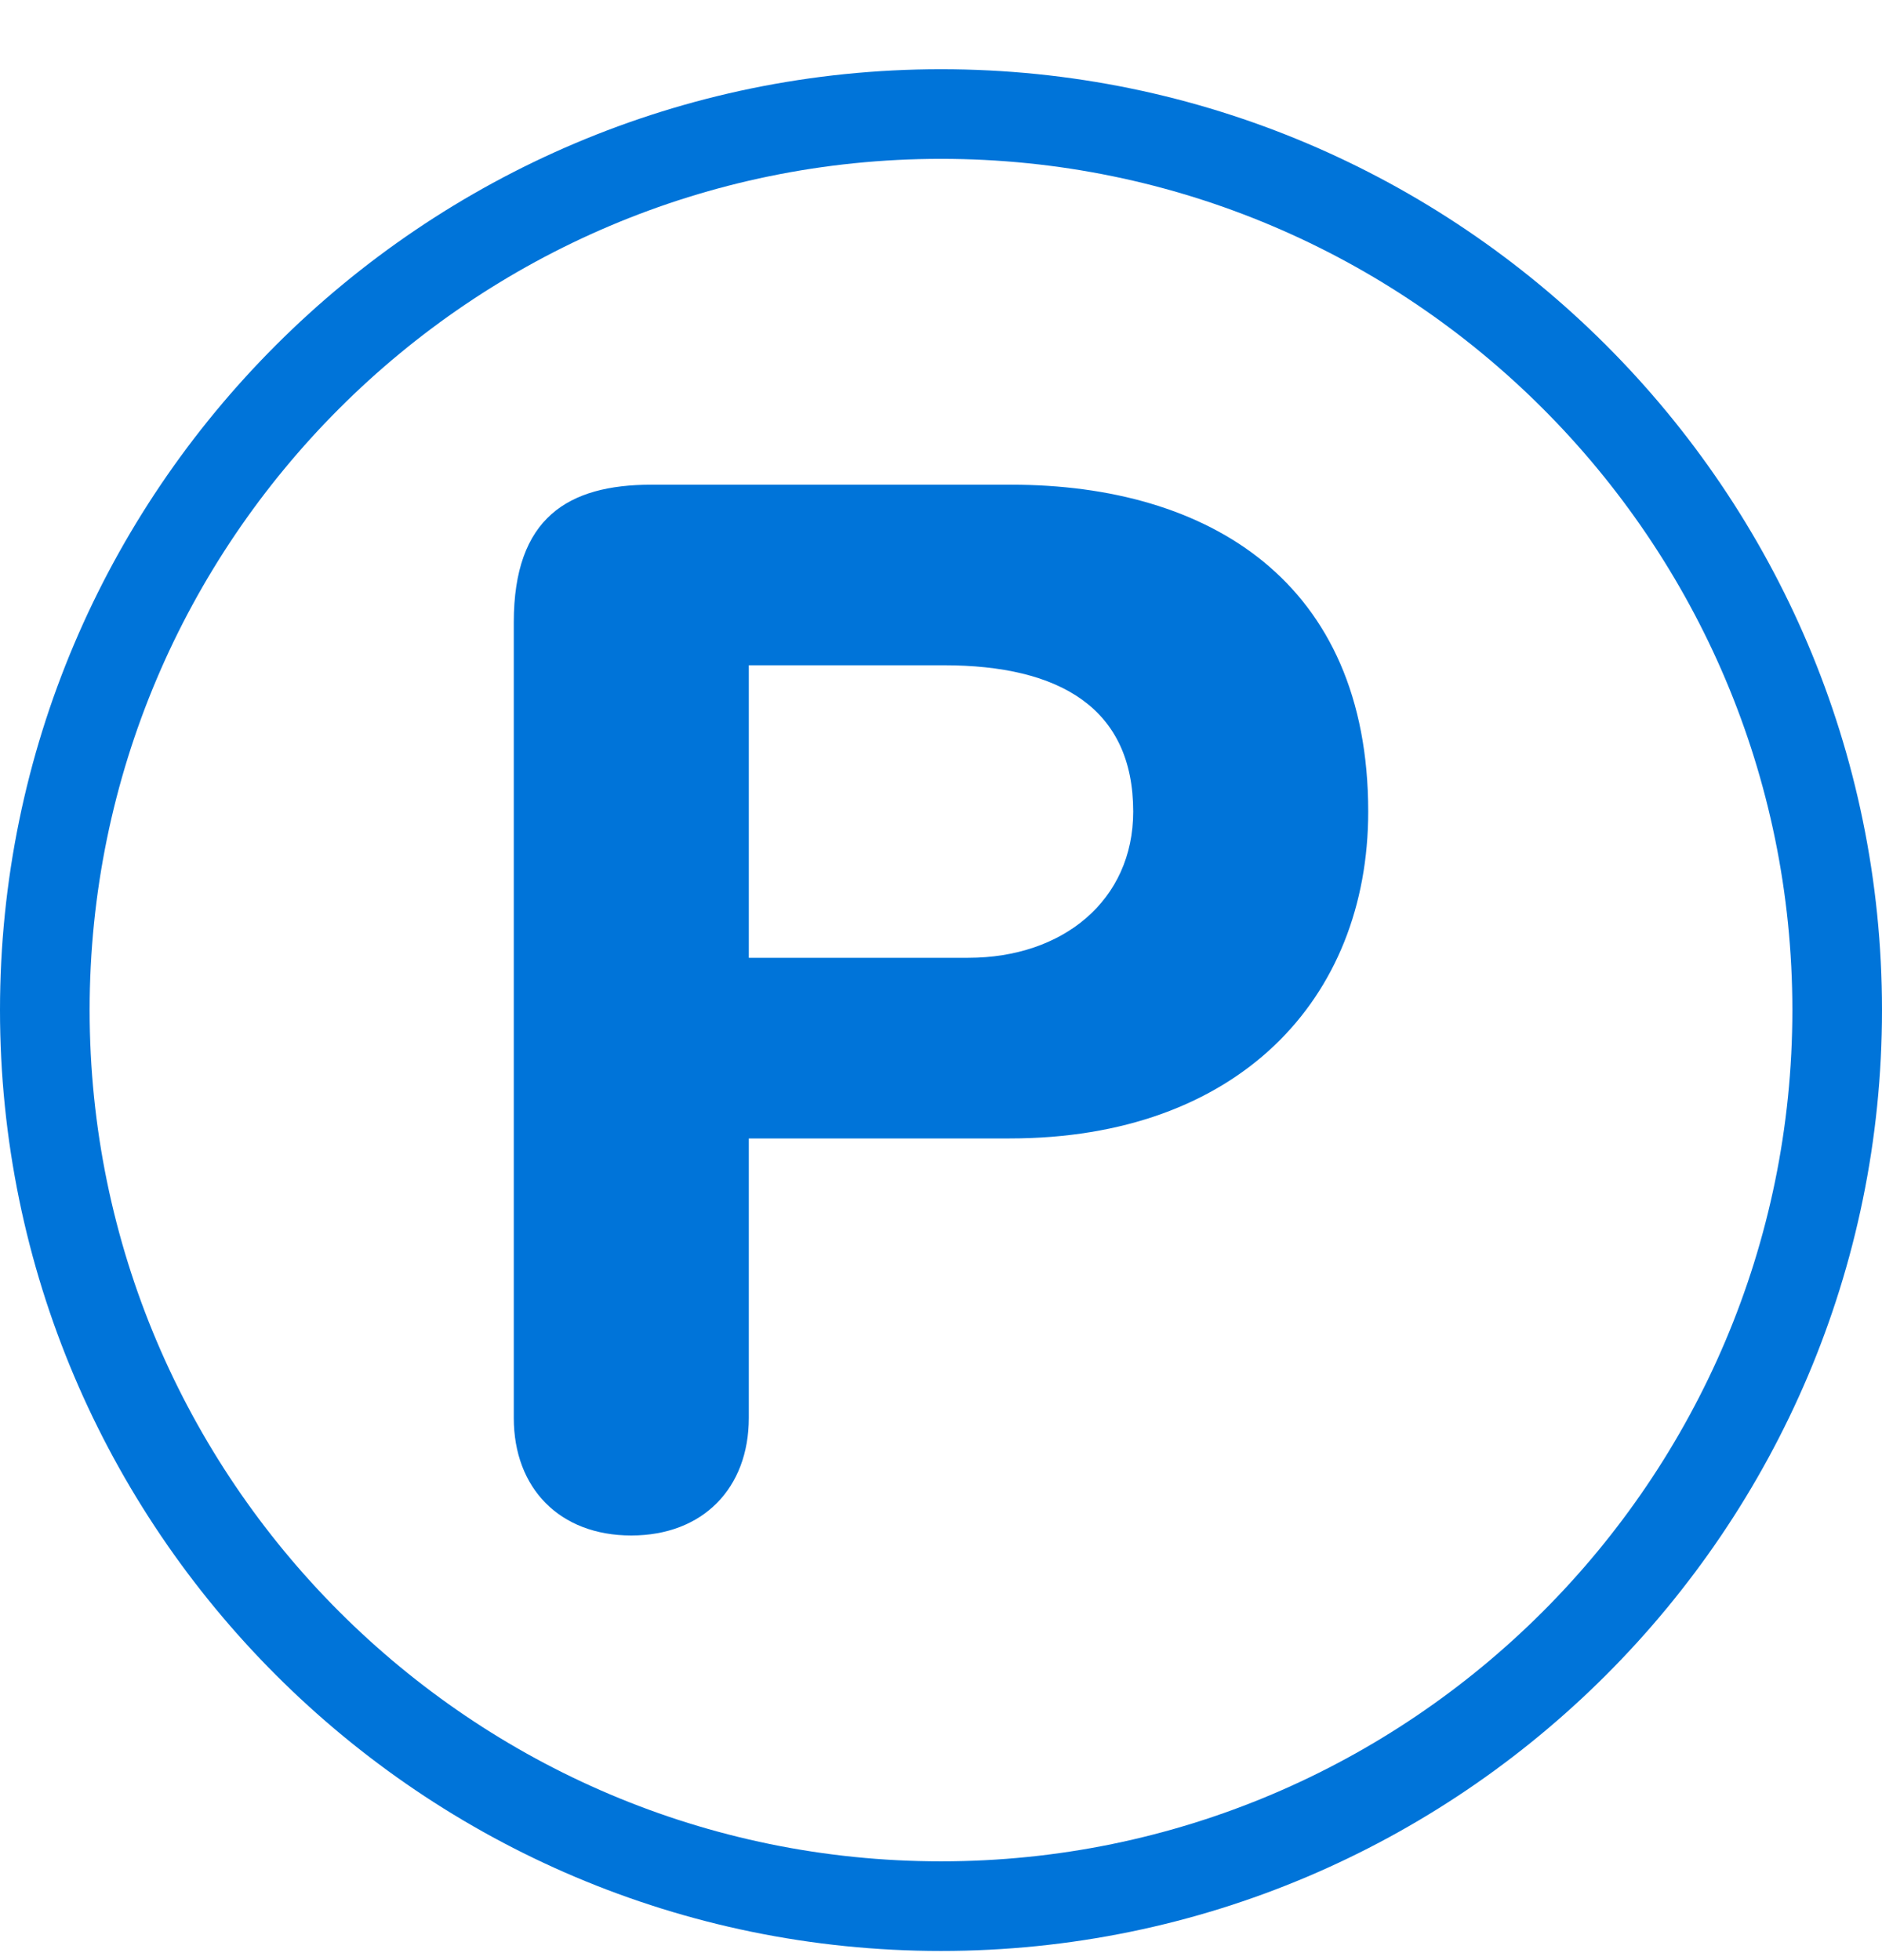 <svg width="24" height="25" viewBox="0 0 24 25" fill="none" xmlns="http://www.w3.org/2000/svg">
<path d="M12 0.883C5.384 0.883 0 6.267 0 12.883C0 19.499 5.384 24.883 12 24.883C18.616 24.883 24 19.499 24 12.883C24 6.267 18.616 0.883 12 0.883ZM12 23.74C6.014 23.74 1.143 18.869 1.143 12.883C1.143 6.897 6.014 2.026 12 2.026C17.986 2.026 22.857 6.897 22.857 12.883C22.857 18.869 17.986 23.74 12 23.74Z" fill="#0074D9"/>
<path d="M12.896 6.182H8.306C7.246 6.182 6.552 6.602 6.552 7.937V18.085C6.552 18.98 7.135 19.584 8.05 19.584C8.964 19.584 9.549 18.98 9.549 18.085V14.52H12.877C15.784 14.52 17.448 12.746 17.448 10.351C17.448 7.425 15.42 6.182 12.896 6.182ZM12.348 12.216H9.549V8.485H12.037C13.518 8.485 14.451 9.034 14.451 10.351C14.451 11.484 13.554 12.216 12.348 12.216Z" fill="#0074D9"/>
</svg>
